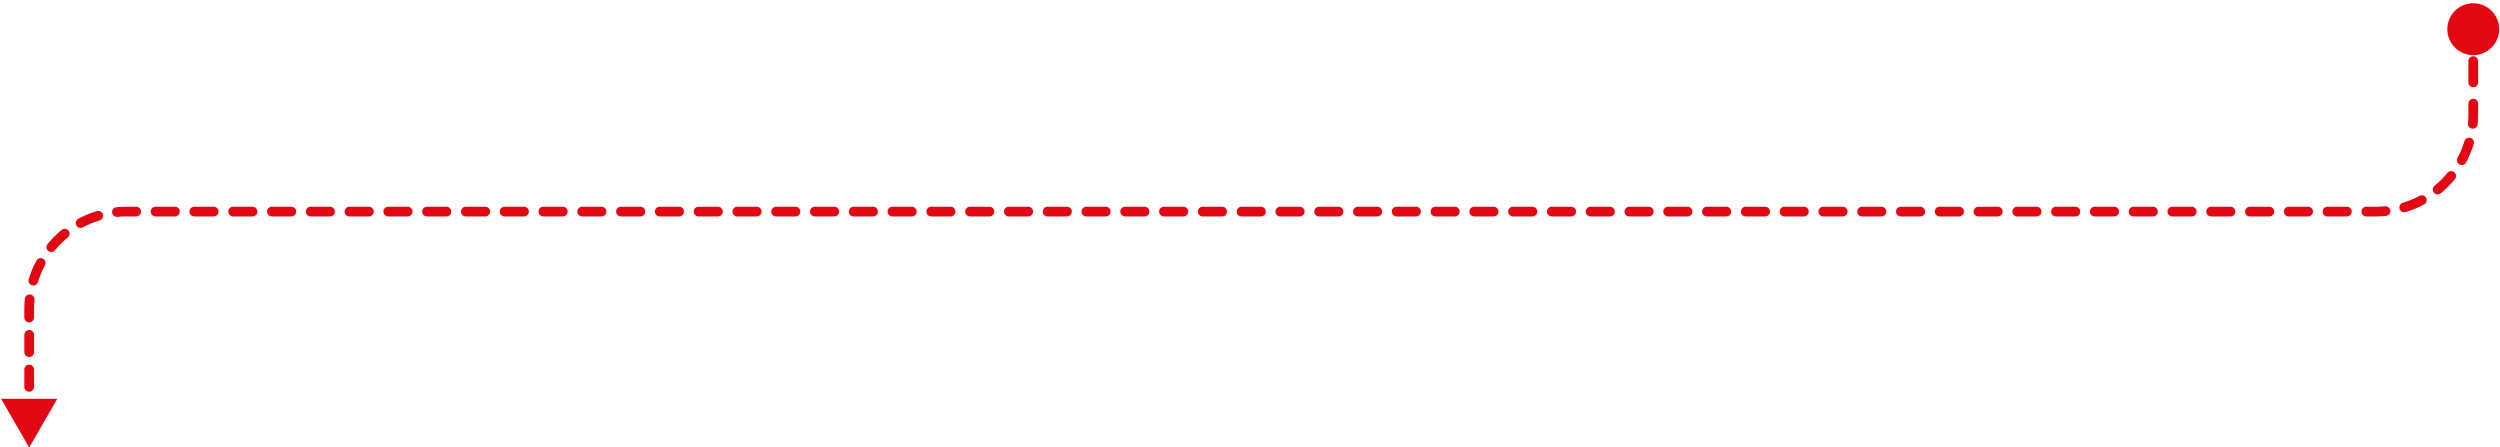 <svg width="514" height="92" viewBox="0 0 514 92" fill="none" xmlns="http://www.w3.org/2000/svg">
<path d="M511.167 6C511.167 7.473 509.973 8.667 508.5 8.667C507.027 8.667 505.833 7.473 505.833 6C505.833 4.527 507.027 3.333 508.5 3.333C509.973 3.333 511.167 4.527 511.167 6ZM6 92L3.113 87H8.887L6 92ZM509 8.188C509 8.464 508.776 8.688 508.5 8.688C508.224 8.688 508 8.464 508 8.188H509ZM508 12.562C508 12.286 508.224 12.062 508.5 12.062C508.776 12.062 509 12.286 509 12.562H508ZM509 16.938C509 17.214 508.776 17.438 508.5 17.438C508.224 17.438 508 17.214 508 16.938H509ZM508 21.312C508 21.036 508.224 20.812 508.5 20.812C508.776 20.812 509 21.036 509 21.312H508ZM508.903 25.509C508.876 25.784 508.631 25.985 508.357 25.959C508.082 25.932 507.881 25.688 507.907 25.413L508.903 25.509ZM507.165 29.163C507.245 28.898 507.524 28.749 507.789 28.829C508.053 28.909 508.202 29.188 508.122 29.453L507.165 29.163ZM506.583 33.166C506.452 33.409 506.149 33.501 505.906 33.37C505.662 33.24 505.571 32.937 505.701 32.694L506.583 33.166ZM503.574 35.871C503.75 35.657 504.065 35.626 504.278 35.802C504.492 35.977 504.522 36.292 504.347 36.505L503.574 35.871ZM501.505 39.347C501.292 39.522 500.977 39.492 500.802 39.278C500.626 39.065 500.657 38.75 500.871 38.575L501.505 39.347ZM497.694 40.701C497.937 40.571 498.24 40.663 498.37 40.906C498.501 41.149 498.409 41.452 498.166 41.583L497.694 40.701ZM494.453 43.122C494.188 43.202 493.909 43.053 493.829 42.789C493.749 42.524 493.898 42.245 494.163 42.165L494.453 43.122ZM490.413 42.907C490.688 42.881 490.932 43.082 490.959 43.357C490.985 43.632 490.784 43.876 490.51 43.903L490.413 42.907ZM486.506 44C486.23 44 486.006 43.776 486.006 43.5C486.006 43.224 486.23 43 486.506 43V44ZM482.519 43C482.796 43 483.019 43.224 483.019 43.5C483.019 43.776 482.796 44 482.519 44V43ZM478.532 44C478.256 44 478.032 43.776 478.032 43.5C478.032 43.224 478.256 43 478.532 43V44ZM474.545 43C474.821 43 475.045 43.224 475.045 43.5C475.045 43.776 474.821 44 474.545 44V43ZM470.558 44C470.282 44 470.058 43.776 470.058 43.5C470.058 43.224 470.282 43 470.558 43V44ZM466.571 43C466.847 43 467.071 43.224 467.071 43.5C467.071 43.776 466.847 44 466.571 44V43ZM462.584 44C462.308 44 462.084 43.776 462.084 43.5C462.084 43.224 462.308 43 462.584 43V44ZM458.597 43C458.873 43 459.097 43.224 459.097 43.5C459.097 43.776 458.873 44 458.597 44V43ZM454.61 44C454.334 44 454.11 43.776 454.11 43.5C454.11 43.224 454.334 43 454.61 43V44ZM450.623 43C450.899 43 451.123 43.224 451.123 43.5C451.123 43.776 450.899 44 450.623 44V43ZM446.636 44C446.36 44 446.136 43.776 446.136 43.5C446.136 43.224 446.36 43 446.636 43V44ZM442.649 43C442.925 43 443.149 43.224 443.149 43.5C443.149 43.776 442.925 44 442.649 44V43ZM438.662 44C438.386 44 438.162 43.776 438.162 43.5C438.162 43.224 438.386 43 438.662 43V44ZM434.675 43C434.951 43 435.175 43.224 435.175 43.5C435.175 43.776 434.951 44 434.675 44V43ZM430.688 44C430.411 44 430.188 43.776 430.188 43.5C430.188 43.224 430.411 43 430.688 43V44ZM426.7 43C426.977 43 427.2 43.224 427.2 43.5C427.2 43.776 426.977 44 426.7 44V43ZM422.713 44C422.437 44 422.213 43.776 422.213 43.5C422.213 43.224 422.437 43 422.713 43V44ZM418.726 43C419.002 43 419.226 43.224 419.226 43.5C419.226 43.776 419.002 44 418.726 44V43ZM414.739 44C414.463 44 414.239 43.776 414.239 43.5C414.239 43.224 414.463 43 414.739 43V44ZM410.752 43C411.028 43 411.252 43.224 411.252 43.5C411.252 43.776 411.028 44 410.752 44V43ZM406.765 44C406.489 44 406.265 43.776 406.265 43.5C406.265 43.224 406.489 43 406.765 43V44ZM402.778 43C403.054 43 403.278 43.224 403.278 43.5C403.278 43.776 403.054 44 402.778 44V43ZM398.791 44C398.515 44 398.291 43.776 398.291 43.5C398.291 43.224 398.515 43 398.791 43V44ZM394.804 43C395.08 43 395.304 43.224 395.304 43.5C395.304 43.776 395.08 44 394.804 44V43ZM390.817 44C390.541 44 390.317 43.776 390.317 43.5C390.317 43.224 390.541 43 390.817 43V44ZM386.83 43C387.106 43 387.33 43.224 387.33 43.5C387.33 43.776 387.106 44 386.83 44V43ZM382.843 44C382.567 44 382.343 43.776 382.343 43.5C382.343 43.224 382.567 43 382.843 43V44ZM378.856 43C379.132 43 379.356 43.224 379.356 43.5C379.356 43.776 379.132 44 378.856 44V43ZM374.869 44C374.592 44 374.369 43.776 374.369 43.5C374.369 43.224 374.592 43 374.869 43V44ZM370.881 43C371.158 43 371.381 43.224 371.381 43.5C371.381 43.776 371.158 44 370.881 44V43ZM366.894 44C366.618 44 366.394 43.776 366.394 43.5C366.394 43.224 366.618 43 366.894 43V44ZM362.907 43C363.184 43 363.407 43.224 363.407 43.5C363.407 43.776 363.184 44 362.907 44V43ZM358.92 44C358.644 44 358.42 43.776 358.42 43.5C358.42 43.224 358.644 43 358.92 43V44ZM354.933 43C355.209 43 355.433 43.224 355.433 43.5C355.433 43.776 355.209 44 354.933 44V43ZM350.946 44C350.67 44 350.446 43.776 350.446 43.5C350.446 43.224 350.67 43 350.946 43V44ZM346.959 43C347.235 43 347.459 43.224 347.459 43.5C347.459 43.776 347.235 44 346.959 44V43ZM342.972 44C342.696 44 342.472 43.776 342.472 43.5C342.472 43.224 342.696 43 342.972 43V44ZM338.985 43C339.261 43 339.485 43.224 339.485 43.5C339.485 43.776 339.261 44 338.985 44V43ZM334.998 44C334.722 44 334.498 43.776 334.498 43.5C334.498 43.224 334.722 43 334.998 43V44ZM331.011 43C331.287 43 331.511 43.224 331.511 43.5C331.511 43.776 331.287 44 331.011 44V43ZM327.024 44C326.748 44 326.524 43.776 326.524 43.5C326.524 43.224 326.748 43 327.024 43V44ZM323.037 43C323.313 43 323.537 43.224 323.537 43.5C323.537 43.776 323.313 44 323.037 44V43ZM319.05 44C318.773 44 318.55 43.776 318.55 43.5C318.55 43.224 318.773 43 319.05 43V44ZM315.062 43C315.339 43 315.562 43.224 315.562 43.5C315.562 43.776 315.339 44 315.062 44V43ZM311.075 44C310.799 44 310.575 43.776 310.575 43.5C310.575 43.224 310.799 43 311.075 43V44ZM307.088 43C307.364 43 307.588 43.224 307.588 43.5C307.588 43.776 307.364 44 307.088 44V43ZM303.101 44C302.825 44 302.601 43.776 302.601 43.5C302.601 43.224 302.825 43 303.101 43V44ZM299.114 43C299.39 43 299.614 43.224 299.614 43.5C299.614 43.776 299.39 44 299.114 44V43ZM295.127 44C294.851 44 294.627 43.776 294.627 43.5C294.627 43.224 294.851 43 295.127 43V44ZM291.14 43C291.416 43 291.64 43.224 291.64 43.5C291.64 43.776 291.416 44 291.14 44V43ZM287.153 44C286.877 44 286.653 43.776 286.653 43.5C286.653 43.224 286.877 43 287.153 43V44ZM283.166 43C283.442 43 283.666 43.224 283.666 43.5C283.666 43.776 283.442 44 283.166 44V43ZM279.179 44C278.903 44 278.679 43.776 278.679 43.5C278.679 43.224 278.903 43 279.179 43V44ZM275.192 43C275.468 43 275.692 43.224 275.692 43.5C275.692 43.776 275.468 44 275.192 44V43ZM271.205 44C270.928 44 270.705 43.776 270.705 43.5C270.705 43.224 270.928 43 271.205 43V44ZM267.218 43C267.494 43 267.718 43.224 267.718 43.5C267.718 43.776 267.494 44 267.218 44V43ZM263.23 44C262.954 44 262.73 43.776 262.73 43.5C262.73 43.224 262.954 43 263.23 43V44ZM259.243 43C259.52 43 259.743 43.224 259.743 43.5C259.743 43.776 259.52 44 259.243 44V43ZM255.256 44C254.98 44 254.756 43.776 254.756 43.5C254.756 43.224 254.98 43 255.256 43V44ZM251.269 43C251.545 43 251.769 43.224 251.769 43.5C251.769 43.776 251.545 44 251.269 44V43ZM247.282 44C247.006 44 246.782 43.776 246.782 43.5C246.782 43.224 247.006 43 247.282 43V44ZM243.295 43C243.571 43 243.795 43.224 243.795 43.5C243.795 43.776 243.571 44 243.295 44V43ZM239.308 44C239.032 44 238.808 43.776 238.808 43.5C238.808 43.224 239.032 43 239.308 43V44ZM235.321 43C235.597 43 235.821 43.224 235.821 43.5C235.821 43.776 235.597 44 235.321 44V43ZM231.334 44C231.058 44 230.834 43.776 230.834 43.5C230.834 43.224 231.058 43 231.334 43V44ZM227.347 43C227.623 43 227.847 43.224 227.847 43.5C227.847 43.776 227.623 44 227.347 44V43ZM223.36 44C223.084 44 222.86 43.776 222.86 43.5C222.86 43.224 223.084 43 223.36 43V44ZM219.373 43C219.649 43 219.873 43.224 219.873 43.5C219.873 43.776 219.649 44 219.373 44V43ZM215.386 44C215.109 44 214.886 43.776 214.886 43.5C214.886 43.224 215.109 43 215.386 43V44ZM211.399 43C211.675 43 211.899 43.224 211.899 43.5C211.899 43.776 211.675 44 211.399 44V43ZM207.411 44C207.135 44 206.911 43.776 206.911 43.5C206.911 43.224 207.135 43 207.411 43V44ZM203.424 43C203.701 43 203.924 43.224 203.924 43.5C203.924 43.776 203.701 44 203.424 44V43ZM199.437 44C199.161 44 198.937 43.776 198.937 43.5C198.937 43.224 199.161 43 199.437 43V44ZM195.45 43C195.726 43 195.95 43.224 195.95 43.5C195.95 43.776 195.726 44 195.45 44V43ZM191.463 44C191.187 44 190.963 43.776 190.963 43.5C190.963 43.224 191.187 43 191.463 43V44ZM187.476 43C187.752 43 187.976 43.224 187.976 43.5C187.976 43.776 187.752 44 187.476 44V43ZM183.489 44C183.213 44 182.989 43.776 182.989 43.5C182.989 43.224 183.213 43 183.489 43V44ZM179.502 43C179.778 43 180.002 43.224 180.002 43.5C180.002 43.776 179.778 44 179.502 44V43ZM175.515 44C175.239 44 175.015 43.776 175.015 43.5C175.015 43.224 175.239 43 175.515 43V44ZM171.528 43C171.804 43 172.028 43.224 172.028 43.5C172.028 43.776 171.804 44 171.528 44V43ZM167.541 44C167.265 44 167.041 43.776 167.041 43.5C167.041 43.224 167.265 43 167.541 43V44ZM163.554 43C163.83 43 164.054 43.224 164.054 43.5C164.054 43.776 163.83 44 163.554 44V43ZM159.567 44C159.291 44 159.067 43.776 159.067 43.5C159.067 43.224 159.291 43 159.567 43V44ZM155.58 43C155.856 43 156.08 43.224 156.08 43.5C156.08 43.776 155.856 44 155.58 44V43ZM151.593 44C151.316 44 151.093 43.776 151.093 43.5C151.093 43.224 151.316 43 151.593 43V44ZM147.606 43C147.882 43 148.106 43.224 148.106 43.5C148.106 43.776 147.882 44 147.606 44V43ZM143.619 44C143.342 44 143.119 43.776 143.119 43.5C143.119 43.224 143.342 43 143.619 43V44ZM139.631 43C139.908 43 140.131 43.224 140.131 43.5C140.131 43.776 139.908 44 139.631 44V43ZM135.644 44C135.368 44 135.144 43.776 135.144 43.5C135.144 43.224 135.368 43 135.644 43V44ZM131.657 43C131.934 43 132.157 43.224 132.157 43.5C132.157 43.776 131.934 44 131.657 44V43ZM127.67 44C127.394 44 127.17 43.776 127.17 43.5C127.17 43.224 127.394 43 127.67 43V44ZM123.683 43C123.959 43 124.183 43.224 124.183 43.5C124.183 43.776 123.959 44 123.683 44V43ZM119.696 44C119.42 44 119.196 43.776 119.196 43.5C119.196 43.224 119.42 43 119.696 43V44ZM115.709 43C115.985 43 116.209 43.224 116.209 43.5C116.209 43.776 115.985 44 115.709 44V43ZM111.722 44C111.446 44 111.222 43.776 111.222 43.5C111.222 43.224 111.446 43 111.722 43V44ZM107.735 43C108.011 43 108.235 43.224 108.235 43.5C108.235 43.776 108.011 44 107.735 44V43ZM103.748 44C103.472 44 103.248 43.776 103.248 43.5C103.248 43.224 103.472 43 103.748 43V44ZM99.761 43C100.037 43 100.261 43.224 100.261 43.5C100.261 43.776 100.037 44 99.761 44V43ZM95.774 44C95.498 44 95.274 43.776 95.274 43.5C95.274 43.224 95.498 43 95.774 43V44ZM91.787 43C92.063 43 92.287 43.224 92.287 43.5C92.287 43.776 92.063 44 91.787 44V43ZM87.8 44C87.523 44 87.3 43.776 87.3 43.5C87.3 43.224 87.523 43 87.8 43V44ZM83.813 43C84.089 43 84.313 43.224 84.313 43.5C84.313 43.776 84.089 44 83.813 44V43ZM79.826 44C79.549 44 79.326 43.776 79.326 43.5C79.326 43.224 79.549 43 79.826 43V44ZM75.838 43C76.115 43 76.338 43.224 76.338 43.5C76.338 43.776 76.115 44 75.838 44V43ZM71.851 44C71.575 44 71.351 43.776 71.351 43.5C71.351 43.224 71.575 43 71.851 43V44ZM67.864 43C68.141 43 68.364 43.224 68.364 43.5C68.364 43.776 68.141 44 67.864 44V43ZM63.877 44C63.601 44 63.377 43.776 63.377 43.5C63.377 43.224 63.601 43 63.877 43V44ZM59.89 43C60.166 43 60.39 43.224 60.39 43.5C60.39 43.776 60.166 44 59.89 44V43ZM55.903 44C55.627 44 55.403 43.776 55.403 43.5C55.403 43.224 55.627 43 55.903 43V44ZM51.916 43C52.192 43 52.416 43.224 52.416 43.5C52.416 43.776 52.192 44 51.916 44V43ZM47.929 44C47.653 44 47.429 43.776 47.429 43.5C47.429 43.224 47.653 43 47.929 43V44ZM43.942 43C44.218 43 44.442 43.224 44.442 43.5C44.442 43.776 44.218 44 43.942 44V43ZM39.955 44C39.679 44 39.455 43.776 39.455 43.5C39.455 43.224 39.679 43 39.955 43V44ZM35.968 43C36.244 43 36.468 43.224 36.468 43.5C36.468 43.776 36.244 44 35.968 44V43ZM31.981 44C31.705 44 31.481 43.776 31.481 43.5C31.481 43.224 31.705 43 31.981 43V44ZM27.994 43C28.27 43 28.494 43.224 28.494 43.5C28.494 43.776 28.27 44 27.994 44V43ZM24.087 44.093C23.812 44.119 23.568 43.918 23.541 43.643C23.515 43.368 23.716 43.124 23.991 43.097L24.087 44.093ZM20.047 43.878C20.312 43.798 20.591 43.947 20.671 44.211C20.751 44.476 20.602 44.755 20.337 44.835L20.047 43.878ZM16.806 46.299C16.563 46.429 16.26 46.337 16.13 46.094C15.999 45.851 16.091 45.548 16.334 45.417L16.806 46.299ZM12.995 47.653C13.208 47.478 13.523 47.508 13.698 47.722C13.874 47.935 13.843 48.25 13.629 48.425L12.995 47.653ZM10.925 51.129C10.75 51.343 10.435 51.374 10.222 51.198C10.008 51.023 9.978 50.708 10.153 50.495L10.925 51.129ZM7.917 53.834C8.048 53.591 8.351 53.499 8.594 53.63C8.838 53.76 8.929 54.063 8.799 54.306L7.917 53.834ZM7.335 57.837C7.255 58.102 6.976 58.251 6.711 58.171C6.447 58.091 6.298 57.812 6.378 57.547L7.335 57.837ZM5.597 61.49C5.624 61.216 5.869 61.014 6.143 61.041C6.418 61.068 6.619 61.312 6.593 61.587L5.597 61.49ZM6.5 65.281C6.5 65.557 6.276 65.781 6 65.781C5.724 65.781 5.5 65.557 5.5 65.281H6.5ZM5.5 68.844C5.5 68.568 5.724 68.344 6 68.344C6.276 68.344 6.5 68.568 6.5 68.844H5.5ZM6.5 72.406C6.5 72.682 6.276 72.906 6 72.906C5.724 72.906 5.5 72.682 5.5 72.406H6.5ZM5.5 75.969C5.5 75.693 5.724 75.469 6 75.469C6.276 75.469 6.5 75.693 6.5 75.969H5.5ZM6.5 79.531C6.5 79.807 6.276 80.031 6 80.031C5.724 80.031 5.5 79.807 5.5 79.531H6.5ZM5.5 83.094C5.5 82.818 5.724 82.594 6 82.594C6.276 82.594 6.5 82.818 6.5 83.094H5.5ZM6.5 86.656C6.5 86.932 6.276 87.156 6 87.156C5.724 87.156 5.5 86.932 5.5 86.656H6.5ZM5.5 90.219C5.5 89.943 5.724 89.719 6 89.719C6.276 89.719 6.5 89.943 6.5 90.219H5.5ZM509 6V8.188H508V6H509ZM509 12.562V16.938H508V12.562H509ZM509 21.312V23.5H508V21.312H509ZM509 23.5C509 24.178 508.967 24.848 508.903 25.509L507.907 25.413C507.969 24.784 508 24.145 508 23.5H509ZM508.122 29.453C507.729 30.749 507.212 31.992 506.583 33.166L505.701 32.694C506.299 31.577 506.792 30.396 507.165 29.163L508.122 29.453ZM504.347 36.505C503.495 37.543 502.543 38.495 501.505 39.347L500.871 38.575C501.858 37.764 502.764 36.858 503.574 35.871L504.347 36.505ZM498.166 41.583C496.992 42.212 495.749 42.729 494.453 43.122L494.163 42.165C495.396 41.792 496.577 41.299 497.694 40.701L498.166 41.583ZM490.51 43.903C489.848 43.967 489.178 44 488.5 44V43C489.146 43 489.784 42.969 490.413 42.907L490.51 43.903ZM488.5 44H486.506V43H488.5V44ZM482.519 44H478.532V43H482.519V44ZM474.545 44H470.558V43H474.545V44ZM466.571 44H462.584V43H466.571V44ZM458.597 44H454.61V43H458.597V44ZM450.623 44H446.636V43H450.623V44ZM442.649 44H438.662V43H442.649V44ZM434.675 44H430.688V43H434.675V44ZM426.7 44H422.713V43H426.7V44ZM418.726 44H414.739V43H418.726V44ZM410.752 44H406.765V43H410.752V44ZM402.778 44H398.791V43H402.778V44ZM394.804 44H390.817V43H394.804V44ZM386.83 44H382.843V43H386.83V44ZM378.856 44H374.869V43H378.856V44ZM370.881 44H366.894V43H370.881V44ZM362.907 44H358.92V43H362.907V44ZM354.933 44H350.946V43H354.933V44ZM346.959 44H342.972V43H346.959V44ZM338.985 44H334.998V43H338.985V44ZM331.011 44H327.024V43H331.011V44ZM323.037 44H319.05V43H323.037V44ZM315.062 44H311.075V43H315.062V44ZM307.088 44H303.101V43H307.088V44ZM299.114 44H295.127V43H299.114V44ZM291.14 44H287.153V43H291.14V44ZM283.166 44H279.179V43H283.166V44ZM275.192 44H271.205V43H275.192V44ZM267.218 44H263.23V43H267.218V44ZM259.243 44H255.256V43H259.243V44ZM251.269 44H247.282V43H251.269V44ZM243.295 44H239.308V43H243.295V44ZM235.321 44H231.334V43H235.321V44ZM227.347 44H223.36V43H227.347V44ZM219.373 44H215.386V43H219.373V44ZM211.399 44H207.411V43H211.399V44ZM203.424 44H199.437V43H203.424V44ZM195.45 44H191.463V43H195.45V44ZM187.476 44H183.489V43H187.476V44ZM179.502 44H175.515V43H179.502V44ZM171.528 44H167.541V43H171.528V44ZM163.554 44H159.567V43H163.554V44ZM155.58 44H151.593V43H155.58V44ZM147.606 44H143.619V43H147.606V44ZM139.631 44H135.644V43H139.631V44ZM131.657 44H127.67V43H131.657V44ZM123.683 44H119.696V43H123.683V44ZM115.709 44H111.722V43H115.709V44ZM107.735 44H103.748V43H107.735V44ZM99.761 44H95.774V43H99.761V44ZM91.787 44H87.8V43H91.787V44ZM83.813 44H79.826V43H83.813V44ZM75.838 44H71.851V43H75.838V44ZM67.864 44H63.877V43H67.864V44ZM59.89 44H55.903V43H59.89V44ZM51.916 44H47.929V43H51.916V44ZM43.942 44H39.955V43H43.942V44ZM35.968 44H31.981V43H35.968V44ZM27.994 44H26V43H27.994V44ZM26 44C25.355 44 24.716 44.031 24.087 44.093L23.991 43.097C24.652 43.033 25.322 43 26 43V44ZM20.337 44.835C19.104 45.208 17.923 45.701 16.806 46.299L16.334 45.417C17.508 44.788 18.751 44.271 20.047 43.878L20.337 44.835ZM13.629 48.425C12.642 49.236 11.736 50.142 10.925 51.129L10.153 50.495C11.005 49.457 11.957 48.505 12.995 47.653L13.629 48.425ZM8.799 54.306C8.201 55.423 7.708 56.604 7.335 57.837L6.378 57.547C6.771 56.251 7.288 55.008 7.917 53.834L8.799 54.306ZM6.593 61.587C6.531 62.217 6.5 62.855 6.5 63.5H5.5C5.5 62.822 5.533 62.152 5.597 61.49L6.593 61.587ZM6.5 63.5V65.281H5.5V63.5H6.5ZM6.5 68.844V72.406H5.5V68.844H6.5ZM6.5 75.969V79.531H5.5V75.969H6.5ZM6.5 83.094V86.656H5.5V83.094H6.5ZM513.833 6C513.833 8.946 511.446 11.333 508.5 11.333C505.554 11.333 503.167 8.946 503.167 6C503.167 3.054 505.554 0.667 508.5 0.667C511.446 0.667 513.833 3.054 513.833 6ZM6 92L0.227 82H11.774L6 92ZM509.5 8.188C509.5 8.74 509.052 9.188 508.5 9.188C507.948 9.188 507.5 8.74 507.5 8.188H509.5ZM507.5 12.562C507.5 12.01 507.948 11.562 508.5 11.562C509.052 11.562 509.5 12.01 509.5 12.562H507.5ZM509.5 16.938C509.5 17.49 509.052 17.938 508.5 17.938C507.948 17.938 507.5 17.49 507.5 16.938H509.5ZM507.5 21.312C507.5 20.76 507.948 20.312 508.5 20.312C509.052 20.312 509.5 20.76 509.5 21.312H507.5ZM509.4 25.558C509.347 26.108 508.858 26.51 508.308 26.456C507.759 26.403 507.356 25.914 507.41 25.364L509.4 25.558ZM506.687 29.018C506.847 28.489 507.405 28.191 507.934 28.351C508.462 28.511 508.761 29.069 508.601 29.598L506.687 29.018ZM507.023 33.402C506.763 33.889 506.157 34.072 505.67 33.811C505.183 33.55 505 32.944 505.26 32.458L507.023 33.402ZM503.188 35.553C503.539 35.127 504.169 35.065 504.596 35.415C505.022 35.766 505.084 36.396 504.733 36.823L503.188 35.553ZM501.823 39.733C501.396 40.084 500.766 40.022 500.415 39.596C500.065 39.169 500.127 38.539 500.553 38.188L501.823 39.733ZM497.457 40.261C497.944 40 498.55 40.183 498.811 40.67C499.072 41.157 498.889 41.763 498.402 42.023L497.457 40.261ZM494.598 43.601C494.069 43.761 493.511 43.462 493.351 42.934C493.19 42.405 493.489 41.847 494.018 41.687L494.598 43.601ZM490.364 42.41C490.914 42.356 491.403 42.758 491.456 43.308C491.51 43.858 491.108 44.347 490.558 44.4L490.364 42.41ZM486.506 44.5C485.954 44.5 485.506 44.052 485.506 43.5C485.506 42.948 485.954 42.5 486.506 42.5V44.5ZM482.519 42.5C483.072 42.5 483.519 42.948 483.519 43.5C483.519 44.052 483.072 44.5 482.519 44.5V42.5ZM478.532 44.5C477.98 44.5 477.532 44.052 477.532 43.5C477.532 42.948 477.98 42.5 478.532 42.5V44.5ZM474.545 42.5C475.098 42.5 475.545 42.948 475.545 43.5C475.545 44.052 475.098 44.5 474.545 44.5V42.5ZM470.558 44.5C470.006 44.5 469.558 44.052 469.558 43.5C469.558 42.948 470.006 42.5 470.558 42.5V44.5ZM466.571 42.5C467.123 42.5 467.571 42.948 467.571 43.5C467.571 44.052 467.123 44.5 466.571 44.5V42.5ZM462.584 44.5C462.032 44.5 461.584 44.052 461.584 43.5C461.584 42.948 462.032 42.5 462.584 42.5V44.5ZM458.597 42.5C459.149 42.5 459.597 42.948 459.597 43.5C459.597 44.052 459.149 44.5 458.597 44.5V42.5ZM454.61 44.5C454.058 44.5 453.61 44.052 453.61 43.5C453.61 42.948 454.058 42.5 454.61 42.5V44.5ZM450.623 42.5C451.175 42.5 451.623 42.948 451.623 43.5C451.623 44.052 451.175 44.5 450.623 44.5V42.5ZM446.636 44.5C446.083 44.5 445.636 44.052 445.636 43.5C445.636 42.948 446.083 42.5 446.636 42.5V44.5ZM442.649 42.5C443.201 42.5 443.649 42.948 443.649 43.5C443.649 44.052 443.201 44.5 442.649 44.5V42.5ZM438.662 44.5C438.109 44.5 437.662 44.052 437.662 43.5C437.662 42.948 438.109 42.5 438.662 42.5V44.5ZM434.675 42.5C435.227 42.5 435.675 42.948 435.675 43.5C435.675 44.052 435.227 44.5 434.675 44.5V42.5ZM430.688 44.5C430.135 44.5 429.688 44.052 429.688 43.5C429.688 42.948 430.135 42.5 430.688 42.5V44.5ZM426.7 42.5C427.253 42.5 427.7 42.948 427.7 43.5C427.7 44.052 427.253 44.5 426.7 44.5V42.5ZM422.713 44.5C422.161 44.5 421.713 44.052 421.713 43.5C421.713 42.948 422.161 42.5 422.713 42.5V44.5ZM418.726 42.5C419.279 42.5 419.726 42.948 419.726 43.5C419.726 44.052 419.279 44.5 418.726 44.5V42.5ZM414.739 44.5C414.187 44.5 413.739 44.052 413.739 43.5C413.739 42.948 414.187 42.5 414.739 42.5V44.5ZM410.752 42.5C411.304 42.5 411.752 42.948 411.752 43.5C411.752 44.052 411.304 44.5 410.752 44.5V42.5ZM406.765 44.5C406.213 44.5 405.765 44.052 405.765 43.5C405.765 42.948 406.213 42.5 406.765 42.5V44.5ZM402.778 42.5C403.33 42.5 403.778 42.948 403.778 43.5C403.778 44.052 403.33 44.5 402.778 44.5V42.5ZM398.791 44.5C398.239 44.5 397.791 44.052 397.791 43.5C397.791 42.948 398.239 42.5 398.791 42.5V44.5ZM394.804 42.5C395.356 42.5 395.804 42.948 395.804 43.5C395.804 44.052 395.356 44.5 394.804 44.5V42.5ZM390.817 44.5C390.265 44.5 389.817 44.052 389.817 43.5C389.817 42.948 390.265 42.5 390.817 42.5V44.5ZM386.83 42.5C387.382 42.5 387.83 42.948 387.83 43.5C387.83 44.052 387.382 44.5 386.83 44.5V42.5ZM382.843 44.5C382.29 44.5 381.843 44.052 381.843 43.5C381.843 42.948 382.29 42.5 382.843 42.5V44.5ZM378.856 42.5C379.408 42.5 379.856 42.948 379.856 43.5C379.856 44.052 379.408 44.5 378.856 44.5V42.5ZM374.869 44.5C374.316 44.5 373.869 44.052 373.869 43.5C373.869 42.948 374.316 42.5 374.869 42.5V44.5ZM370.881 42.5C371.434 42.5 371.881 42.948 371.881 43.5C371.881 44.052 371.434 44.5 370.881 44.5V42.5ZM366.894 44.5C366.342 44.5 365.894 44.052 365.894 43.5C365.894 42.948 366.342 42.5 366.894 42.5V44.5ZM362.907 42.5C363.46 42.5 363.907 42.948 363.907 43.5C363.907 44.052 363.46 44.5 362.907 44.5V42.5ZM358.92 44.5C358.368 44.5 357.92 44.052 357.92 43.5C357.92 42.948 358.368 42.5 358.92 42.5V44.5ZM354.933 42.5C355.485 42.5 355.933 42.948 355.933 43.5C355.933 44.052 355.485 44.5 354.933 44.5V42.5ZM350.946 44.5C350.394 44.5 349.946 44.052 349.946 43.5C349.946 42.948 350.394 42.5 350.946 42.5V44.5ZM346.959 42.5C347.511 42.5 347.959 42.948 347.959 43.5C347.959 44.052 347.511 44.5 346.959 44.5V42.5ZM342.972 44.5C342.42 44.5 341.972 44.052 341.972 43.5C341.972 42.948 342.42 42.5 342.972 42.5V44.5ZM338.985 42.5C339.537 42.5 339.985 42.948 339.985 43.5C339.985 44.052 339.537 44.5 338.985 44.5V42.5ZM334.998 44.5C334.446 44.5 333.998 44.052 333.998 43.5C333.998 42.948 334.446 42.5 334.998 42.5V44.5ZM331.011 42.5C331.563 42.5 332.011 42.948 332.011 43.5C332.011 44.052 331.563 44.5 331.011 44.5V42.5ZM327.024 44.5C326.471 44.5 326.024 44.052 326.024 43.5C326.024 42.948 326.471 42.5 327.024 42.5V44.5ZM323.037 42.5C323.589 42.5 324.037 42.948 324.037 43.5C324.037 44.052 323.589 44.5 323.037 44.5V42.5ZM319.05 44.5C318.497 44.5 318.05 44.052 318.05 43.5C318.05 42.948 318.497 42.5 319.05 42.5V44.5ZM315.062 42.5C315.615 42.5 316.062 42.948 316.062 43.5C316.062 44.052 315.615 44.5 315.062 44.5V42.5ZM311.075 44.5C310.523 44.5 310.075 44.052 310.075 43.5C310.075 42.948 310.523 42.5 311.075 42.5V44.5ZM307.088 42.5C307.641 42.5 308.088 42.948 308.088 43.5C308.088 44.052 307.641 44.5 307.088 44.5V42.5ZM303.101 44.5C302.549 44.5 302.101 44.052 302.101 43.5C302.101 42.948 302.549 42.5 303.101 42.5V44.5ZM299.114 42.5C299.666 42.5 300.114 42.948 300.114 43.5C300.114 44.052 299.666 44.5 299.114 44.5V42.5ZM295.127 44.5C294.575 44.5 294.127 44.052 294.127 43.5C294.127 42.948 294.575 42.5 295.127 42.5V44.5ZM291.14 42.5C291.692 42.5 292.14 42.948 292.14 43.5C292.14 44.052 291.692 44.5 291.14 44.5V42.5ZM287.153 44.5C286.601 44.5 286.153 44.052 286.153 43.5C286.153 42.948 286.601 42.5 287.153 42.5V44.5ZM283.166 42.5C283.718 42.5 284.166 42.948 284.166 43.5C284.166 44.052 283.718 44.5 283.166 44.5V42.5ZM279.179 44.5C278.626 44.5 278.179 44.052 278.179 43.5C278.179 42.948 278.626 42.5 279.179 42.5V44.5ZM275.192 42.5C275.744 42.5 276.192 42.948 276.192 43.5C276.192 44.052 275.744 44.5 275.192 44.5V42.5ZM271.205 44.5C270.652 44.5 270.205 44.052 270.205 43.5C270.205 42.948 270.652 42.5 271.205 42.5V44.5ZM267.218 42.5C267.77 42.5 268.218 42.948 268.218 43.5C268.218 44.052 267.77 44.5 267.218 44.5V42.5ZM263.23 44.5C262.678 44.5 262.23 44.052 262.23 43.5C262.23 42.948 262.678 42.5 263.23 42.5V44.5ZM259.243 42.5C259.796 42.5 260.243 42.948 260.243 43.5C260.243 44.052 259.796 44.5 259.243 44.5V42.5ZM255.256 44.5C254.704 44.5 254.256 44.052 254.256 43.5C254.256 42.948 254.704 42.5 255.256 42.5V44.5ZM251.269 42.5C251.822 42.5 252.269 42.948 252.269 43.5C252.269 44.052 251.822 44.5 251.269 44.5V42.5ZM247.282 44.5C246.73 44.5 246.282 44.052 246.282 43.5C246.282 42.948 246.73 42.5 247.282 42.5V44.5ZM243.295 42.5C243.847 42.5 244.295 42.948 244.295 43.5C244.295 44.052 243.847 44.5 243.295 44.5V42.5ZM239.308 44.5C238.756 44.5 238.308 44.052 238.308 43.5C238.308 42.948 238.756 42.5 239.308 42.5V44.5ZM235.321 42.5C235.873 42.5 236.321 42.948 236.321 43.5C236.321 44.052 235.873 44.5 235.321 44.5V42.5ZM231.334 44.5C230.782 44.5 230.334 44.052 230.334 43.5C230.334 42.948 230.782 42.5 231.334 42.5V44.5ZM227.347 42.5C227.899 42.5 228.347 42.948 228.347 43.5C228.347 44.052 227.899 44.5 227.347 44.5V42.5ZM223.36 44.5C222.807 44.5 222.36 44.052 222.36 43.5C222.36 42.948 222.807 42.5 223.36 42.5V44.5ZM219.373 42.5C219.925 42.5 220.373 42.948 220.373 43.5C220.373 44.052 219.925 44.5 219.373 44.5V42.5ZM215.386 44.5C214.833 44.5 214.386 44.052 214.386 43.5C214.386 42.948 214.833 42.5 215.386 42.5V44.5ZM211.399 42.5C211.951 42.5 212.399 42.948 212.399 43.5C212.399 44.052 211.951 44.5 211.399 44.5V42.5ZM207.411 44.5C206.859 44.5 206.411 44.052 206.411 43.5C206.411 42.948 206.859 42.5 207.411 42.5V44.5ZM203.424 42.5C203.977 42.5 204.424 42.948 204.424 43.5C204.424 44.052 203.977 44.5 203.424 44.5V42.5ZM199.437 44.5C198.885 44.5 198.437 44.052 198.437 43.5C198.437 42.948 198.885 42.5 199.437 42.5V44.5ZM195.45 42.5C196.003 42.5 196.45 42.948 196.45 43.5C196.45 44.052 196.003 44.5 195.45 44.5V42.5ZM191.463 44.5C190.911 44.5 190.463 44.052 190.463 43.5C190.463 42.948 190.911 42.5 191.463 42.5V44.5ZM187.476 42.5C188.028 42.5 188.476 42.948 188.476 43.5C188.476 44.052 188.028 44.5 187.476 44.5V42.5ZM183.489 44.5C182.937 44.5 182.489 44.052 182.489 43.5C182.489 42.948 182.937 42.5 183.489 42.5V44.5ZM179.502 42.5C180.054 42.5 180.502 42.948 180.502 43.5C180.502 44.052 180.054 44.5 179.502 44.5V42.5ZM175.515 44.5C174.963 44.5 174.515 44.052 174.515 43.5C174.515 42.948 174.963 42.5 175.515 42.5V44.5ZM171.528 42.5C172.08 42.5 172.528 42.948 172.528 43.5C172.528 44.052 172.08 44.5 171.528 44.5V42.5ZM167.541 44.5C166.989 44.5 166.541 44.052 166.541 43.5C166.541 42.948 166.989 42.5 167.541 42.5V44.5ZM163.554 42.5C164.106 42.5 164.554 42.948 164.554 43.5C164.554 44.052 164.106 44.5 163.554 44.5V42.5ZM159.567 44.5C159.014 44.5 158.567 44.052 158.567 43.5C158.567 42.948 159.014 42.5 159.567 42.5V44.5ZM155.58 42.5C156.132 42.5 156.58 42.948 156.58 43.5C156.58 44.052 156.132 44.5 155.58 44.5V42.5ZM151.593 44.5C151.04 44.5 150.593 44.052 150.593 43.5C150.593 42.948 151.04 42.5 151.593 42.5V44.5ZM147.606 42.5C148.158 42.5 148.606 42.948 148.606 43.5C148.606 44.052 148.158 44.5 147.606 44.5V42.5ZM143.619 44.5C143.066 44.5 142.619 44.052 142.619 43.5C142.619 42.948 143.066 42.5 143.619 42.5V44.5ZM139.631 42.5C140.184 42.5 140.631 42.948 140.631 43.5C140.631 44.052 140.184 44.5 139.631 44.5V42.5ZM135.644 44.5C135.092 44.5 134.644 44.052 134.644 43.5C134.644 42.948 135.092 42.5 135.644 42.5V44.5ZM131.657 42.5C132.21 42.5 132.657 42.948 132.657 43.5C132.657 44.052 132.21 44.5 131.657 44.5V42.5ZM127.67 44.5C127.118 44.5 126.67 44.052 126.67 43.5C126.67 42.948 127.118 42.5 127.67 42.5V44.5ZM123.683 42.5C124.236 42.5 124.683 42.948 124.683 43.5C124.683 44.052 124.236 44.5 123.683 44.5V42.5ZM119.696 44.5C119.144 44.5 118.696 44.052 118.696 43.5C118.696 42.948 119.144 42.5 119.696 42.5V44.5ZM115.709 42.5C116.261 42.5 116.709 42.948 116.709 43.5C116.709 44.052 116.261 44.5 115.709 44.5V42.5ZM111.722 44.5C111.17 44.5 110.722 44.052 110.722 43.5C110.722 42.948 111.17 42.5 111.722 42.5V44.5ZM107.735 42.5C108.287 42.5 108.735 42.948 108.735 43.5C108.735 44.052 108.287 44.5 107.735 44.5V42.5ZM103.748 44.5C103.196 44.5 102.748 44.052 102.748 43.5C102.748 42.948 103.196 42.5 103.748 42.5V44.5ZM99.761 42.5C100.313 42.5 100.761 42.948 100.761 43.5C100.761 44.052 100.313 44.5 99.761 44.5V42.5ZM95.774 44.5C95.222 44.5 94.774 44.052 94.774 43.5C94.774 42.948 95.222 42.5 95.774 42.5V44.5ZM91.787 42.5C92.339 42.5 92.787 42.948 92.787 43.5C92.787 44.052 92.339 44.5 91.787 44.5V42.5ZM87.8 44.5C87.247 44.5 86.8 44.052 86.8 43.5C86.8 42.948 87.247 42.5 87.8 42.5V44.5ZM83.813 42.5C84.365 42.5 84.813 42.948 84.813 43.5C84.813 44.052 84.365 44.5 83.813 44.5V42.5ZM79.826 44.5C79.273 44.5 78.826 44.052 78.826 43.5C78.826 42.948 79.273 42.5 79.826 42.5V44.5ZM75.838 42.5C76.391 42.5 76.838 42.948 76.838 43.5C76.838 44.052 76.391 44.5 75.838 44.5V42.5ZM71.851 44.5C71.299 44.5 70.851 44.052 70.851 43.5C70.851 42.948 71.299 42.5 71.851 42.5V44.5ZM67.864 42.5C68.417 42.5 68.864 42.948 68.864 43.5C68.864 44.052 68.417 44.5 67.864 44.5V42.5ZM63.877 44.5C63.325 44.5 62.877 44.052 62.877 43.5C62.877 42.948 63.325 42.5 63.877 42.5V44.5ZM59.89 42.5C60.443 42.5 60.89 42.948 60.89 43.5C60.89 44.052 60.443 44.5 59.89 44.5V42.5ZM55.903 44.5C55.351 44.5 54.903 44.052 54.903 43.5C54.903 42.948 55.351 42.5 55.903 42.5V44.5ZM51.916 42.5C52.468 42.5 52.916 42.948 52.916 43.5C52.916 44.052 52.468 44.5 51.916 44.5V42.5ZM47.929 44.5C47.377 44.5 46.929 44.052 46.929 43.5C46.929 42.948 47.377 42.5 47.929 42.5V44.5ZM43.942 42.5C44.494 42.5 44.942 42.948 44.942 43.5C44.942 44.052 44.494 44.5 43.942 44.5V42.5ZM39.955 44.5C39.403 44.5 38.955 44.052 38.955 43.5C38.955 42.948 39.403 42.5 39.955 42.5V44.5ZM35.968 42.5C36.52 42.5 36.968 42.948 36.968 43.5C36.968 44.052 36.52 44.5 35.968 44.5V42.5ZM31.981 44.5C31.429 44.5 30.981 44.052 30.981 43.5C30.981 42.948 31.429 42.5 31.981 42.5V44.5ZM27.994 42.5C28.546 42.5 28.994 42.948 28.994 43.5C28.994 44.052 28.546 44.5 27.994 44.5V42.5ZM24.136 44.59C23.586 44.644 23.097 44.242 23.044 43.692C22.99 43.142 23.392 42.653 23.942 42.6L24.136 44.59ZM19.902 43.399C20.431 43.239 20.989 43.538 21.149 44.066C21.309 44.595 21.011 45.153 20.482 45.313L19.902 43.399ZM17.043 46.739C16.556 47 15.95 46.817 15.689 46.33C15.428 45.843 15.611 45.237 16.098 44.977L17.043 46.739ZM12.677 47.267C13.104 46.916 13.734 46.978 14.085 47.404C14.435 47.831 14.373 48.461 13.947 48.812L12.677 47.267ZM11.312 51.447C10.961 51.873 10.331 51.935 9.904 51.585C9.478 51.234 9.416 50.604 9.767 50.177L11.312 51.447ZM7.476 53.598C7.737 53.111 8.343 52.928 8.83 53.189C9.317 53.45 9.5 54.056 9.24 54.542L7.476 53.598ZM7.813 57.982C7.653 58.511 7.095 58.809 6.566 58.649C6.038 58.489 5.739 57.931 5.899 57.402L7.813 57.982ZM5.1 61.442C5.153 60.892 5.642 60.49 6.192 60.544C6.741 60.597 7.144 61.086 7.09 61.636L5.1 61.442ZM7 65.281C7 65.834 6.552 66.281 6 66.281C5.448 66.281 5 65.834 5 65.281H7ZM5 68.844C5 68.291 5.448 67.844 6 67.844C6.552 67.844 7 68.291 7 68.844H5ZM7 72.406C7 72.959 6.552 73.406 6 73.406C5.448 73.406 5 72.959 5 72.406H7ZM5 75.969C5 75.416 5.448 74.969 6 74.969C6.552 74.969 7 75.416 7 75.969H5ZM7 79.531C7 80.084 6.552 80.531 6 80.531C5.448 80.531 5 80.084 5 79.531H7ZM5 83.094C5 82.541 5.448 82.094 6 82.094C6.552 82.094 7 82.541 7 83.094H5ZM7 86.656C7 87.209 6.552 87.656 6 87.656C5.448 87.656 5 87.209 5 86.656H7ZM5 90.219C5 89.666 5.448 89.219 6 89.219C6.552 89.219 7 89.666 7 90.219H5ZM509.5 6V8.188H507.5V6H509.5ZM509.5 12.562V16.938H507.5V12.562H509.5ZM509.5 21.312V23.5H507.5V21.312H509.5ZM509.5 23.5C509.5 24.194 509.466 24.881 509.4 25.558L507.41 25.364C507.469 24.751 507.5 24.129 507.5 23.5H509.5ZM508.601 29.598C508.198 30.926 507.668 32.199 507.023 33.402L505.26 32.458C505.843 31.37 506.323 30.219 506.687 29.018L508.601 29.598ZM504.733 36.823C503.861 37.885 502.885 38.861 501.823 39.733L500.553 38.188C501.515 37.398 502.398 36.515 503.188 35.553L504.733 36.823ZM498.402 42.023C497.199 42.668 495.926 43.198 494.598 43.601L494.018 41.687C495.219 41.323 496.37 40.843 497.457 40.261L498.402 42.023ZM490.558 44.4C489.881 44.466 489.194 44.5 488.5 44.5V42.5C489.129 42.5 489.751 42.469 490.364 42.41L490.558 44.4ZM488.5 44.5H486.506V42.5H488.5V44.5ZM482.519 44.5H478.532V42.5H482.519V44.5ZM474.545 44.5H470.558V42.5H474.545V44.5ZM466.571 44.5H462.584V42.5H466.571V44.5ZM458.597 44.5H454.61V42.5H458.597V44.5ZM450.623 44.5H446.636V42.5H450.623V44.5ZM442.649 44.5H438.662V42.5H442.649V44.5ZM434.675 44.5H430.688V42.5H434.675V44.5ZM426.7 44.5H422.713V42.5H426.7V44.5ZM418.726 44.5H414.739V42.5H418.726V44.5ZM410.752 44.5H406.765V42.5H410.752V44.5ZM402.778 44.5H398.791V42.5H402.778V44.5ZM394.804 44.5H390.817V42.5H394.804V44.5ZM386.83 44.5H382.843V42.5H386.83V44.5ZM378.856 44.5H374.869V42.5H378.856V44.5ZM370.881 44.5H366.894V42.5H370.881V44.5ZM362.907 44.5H358.92V42.5H362.907V44.5ZM354.933 44.5H350.946V42.5H354.933V44.5ZM346.959 44.5H342.972V42.5H346.959V44.5ZM338.985 44.5H334.998V42.5H338.985V44.5ZM331.011 44.5H327.024V42.5H331.011V44.5ZM323.037 44.5H319.05V42.5H323.037V44.5ZM315.062 44.5H311.075V42.5H315.062V44.5ZM307.088 44.5H303.101V42.5H307.088V44.5ZM299.114 44.5H295.127V42.5H299.114V44.5ZM291.14 44.5H287.153V42.5H291.14V44.5ZM283.166 44.5H279.179V42.5H283.166V44.5ZM275.192 44.5H271.205V42.5H275.192V44.5ZM267.218 44.5H263.23V42.5H267.218V44.5ZM259.243 44.5H255.256V42.5H259.243V44.5ZM251.269 44.5H247.282V42.5H251.269V44.5ZM243.295 44.5H239.308V42.5H243.295V44.5ZM235.321 44.5H231.334V42.5H235.321V44.5ZM227.347 44.5H223.36V42.5H227.347V44.5ZM219.373 44.5H215.386V42.5H219.373V44.5ZM211.399 44.5H207.411V42.5H211.399V44.5ZM203.424 44.5H199.437V42.5H203.424V44.5ZM195.45 44.5H191.463V42.5H195.45V44.5ZM187.476 44.5H183.489V42.5H187.476V44.5ZM179.502 44.5H175.515V42.5H179.502V44.5ZM171.528 44.5H167.541V42.5H171.528V44.5ZM163.554 44.5H159.567V42.5H163.554V44.5ZM155.58 44.5H151.593V42.5H155.58V44.5ZM147.606 44.5H143.619V42.5H147.606V44.5ZM139.631 44.5H135.644V42.5H139.631V44.5ZM131.657 44.5H127.67V42.5H131.657V44.5ZM123.683 44.5H119.696V42.5H123.683V44.5ZM115.709 44.5H111.722V42.5H115.709V44.5ZM107.735 44.5H103.748V42.5H107.735V44.5ZM99.761 44.5H95.774V42.5H99.761V44.5ZM91.787 44.5H87.8V42.5H91.787V44.5ZM83.813 44.5H79.826V42.5H83.813V44.5ZM75.838 44.5H71.851V42.5H75.838V44.5ZM67.864 44.5H63.877V42.5H67.864V44.5ZM59.89 44.5H55.903V42.5H59.89V44.5ZM51.916 44.5H47.929V42.5H51.916V44.5ZM43.942 44.5H39.955V42.5H43.942V44.5ZM35.968 44.5H31.981V42.5H35.968V44.5ZM27.994 44.5H26V42.5H27.994V44.5ZM26 44.5C25.371 44.5 24.749 44.531 24.136 44.59L23.942 42.6C24.619 42.534 25.306 42.5 26 42.5V44.5ZM20.482 45.313C19.281 45.677 18.13 46.157 17.043 46.739L16.098 44.977C17.301 44.332 18.574 43.802 19.902 43.399L20.482 45.313ZM13.947 48.812C12.985 49.602 12.102 50.485 11.312 51.447L9.767 50.177C10.639 49.115 11.615 48.139 12.677 47.267L13.947 48.812ZM9.24 54.542C8.657 55.63 8.177 56.781 7.813 57.982L5.899 57.402C6.302 56.074 6.832 54.801 7.476 53.598L9.24 54.542ZM7.09 61.636C7.031 62.249 7 62.871 7 63.5H5C5 62.806 5.034 62.119 5.1 61.442L7.09 61.636ZM7 63.5V65.281H5V63.5H7ZM7 68.844V72.406H5V68.844H7ZM7 75.969V79.531H5V75.969H7ZM7 83.094V86.656H5V83.094H7Z" fill="#E30613"/>
</svg>
